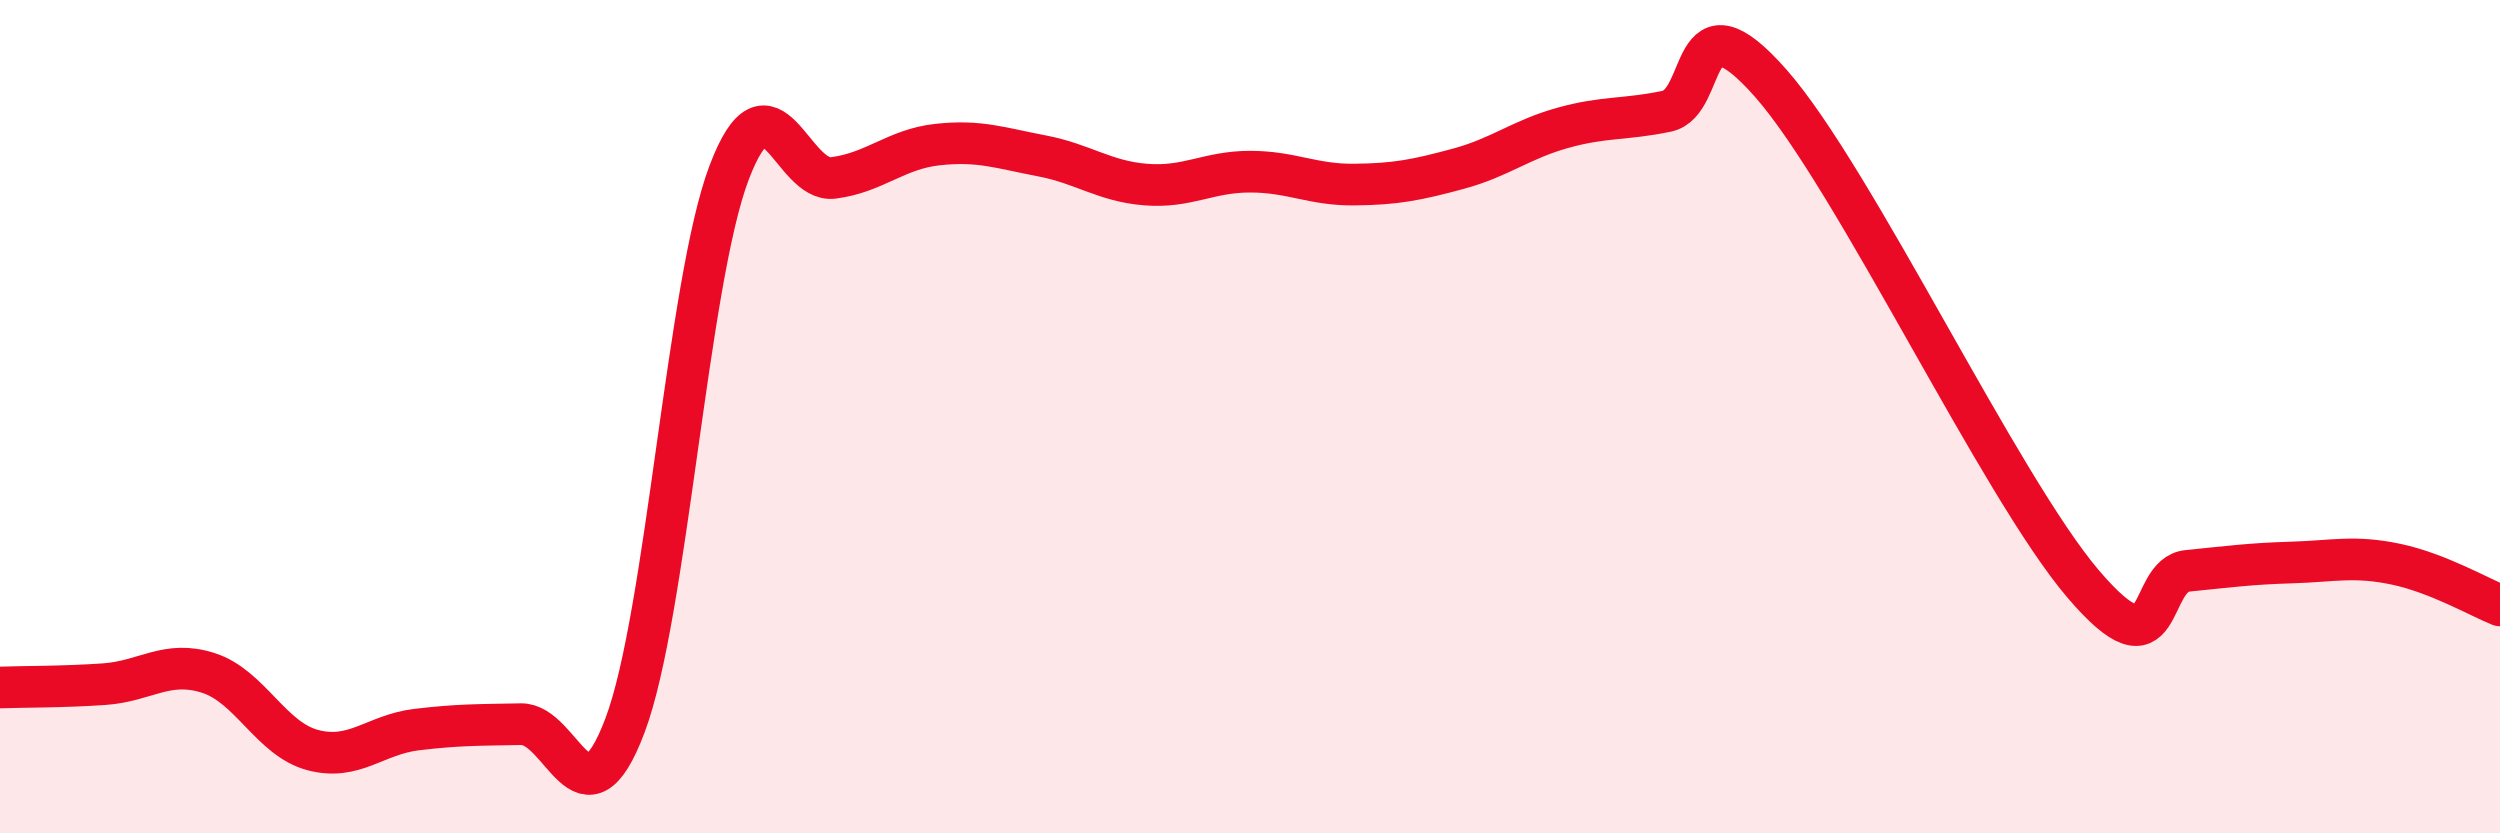 
    <svg width="60" height="20" viewBox="0 0 60 20" xmlns="http://www.w3.org/2000/svg">
      <path
        d="M 0,16.5 C 0.5,16.48 1.5,16.49 2.5,16.42 C 3.5,16.35 4,15.83 5,16.15 C 6,16.47 6.5,17.73 7.5,18 C 8.5,18.27 9,17.63 10,17.51 C 11,17.39 11.5,17.4 12.5,17.38 C 13.5,17.36 14,20.06 15,17.41 C 16,14.76 16.5,6.77 17.5,4.14 C 18.5,1.51 19,4.4 20,4.27 C 21,4.14 21.5,3.58 22.5,3.47 C 23.5,3.36 24,3.55 25,3.74 C 26,3.93 26.5,4.35 27.5,4.43 C 28.5,4.51 29,4.12 30,4.12 C 31,4.12 31.5,4.44 32.5,4.43 C 33.5,4.42 34,4.32 35,4.05 C 36,3.78 36.5,3.35 37.5,3.07 C 38.5,2.79 39,2.88 40,2.67 C 41,2.46 40.5,-0.27 42.5,2 C 44.5,4.27 48,11.68 50,14.02 C 52,16.36 51.5,13.8 52.5,13.7 C 53.5,13.6 54,13.53 55,13.5 C 56,13.47 56.5,13.33 57.5,13.54 C 58.5,13.75 59.5,14.33 60,14.53L60 20L0 20Z"
        fill="#EB0A25"
        opacity="0.1"
        stroke-linecap="round"
        stroke-linejoin="round"
      />
      <path
        d="M 0,16.5 C 0.5,16.48 1.5,16.49 2.5,16.42 C 3.5,16.35 4,15.83 5,16.15 C 6,16.47 6.5,17.73 7.5,18 C 8.5,18.27 9,17.63 10,17.51 C 11,17.39 11.5,17.4 12.5,17.38 C 13.5,17.36 14,20.06 15,17.41 C 16,14.76 16.5,6.77 17.5,4.14 C 18.5,1.51 19,4.4 20,4.27 C 21,4.14 21.5,3.58 22.5,3.47 C 23.5,3.36 24,3.55 25,3.74 C 26,3.93 26.5,4.35 27.5,4.43 C 28.5,4.51 29,4.12 30,4.12 C 31,4.12 31.5,4.44 32.5,4.43 C 33.5,4.42 34,4.32 35,4.05 C 36,3.78 36.5,3.35 37.5,3.07 C 38.5,2.79 39,2.88 40,2.67 C 41,2.46 40.5,-0.27 42.5,2 C 44.5,4.27 48,11.68 50,14.02 C 52,16.36 51.5,13.8 52.5,13.7 C 53.5,13.6 54,13.53 55,13.5 C 56,13.47 56.5,13.33 57.5,13.54 C 58.5,13.75 59.5,14.33 60,14.53"
        stroke="#EB0A25"
        stroke-width="1"
        fill="none"
        stroke-linecap="round"
        stroke-linejoin="round"
      />
    </svg>
  